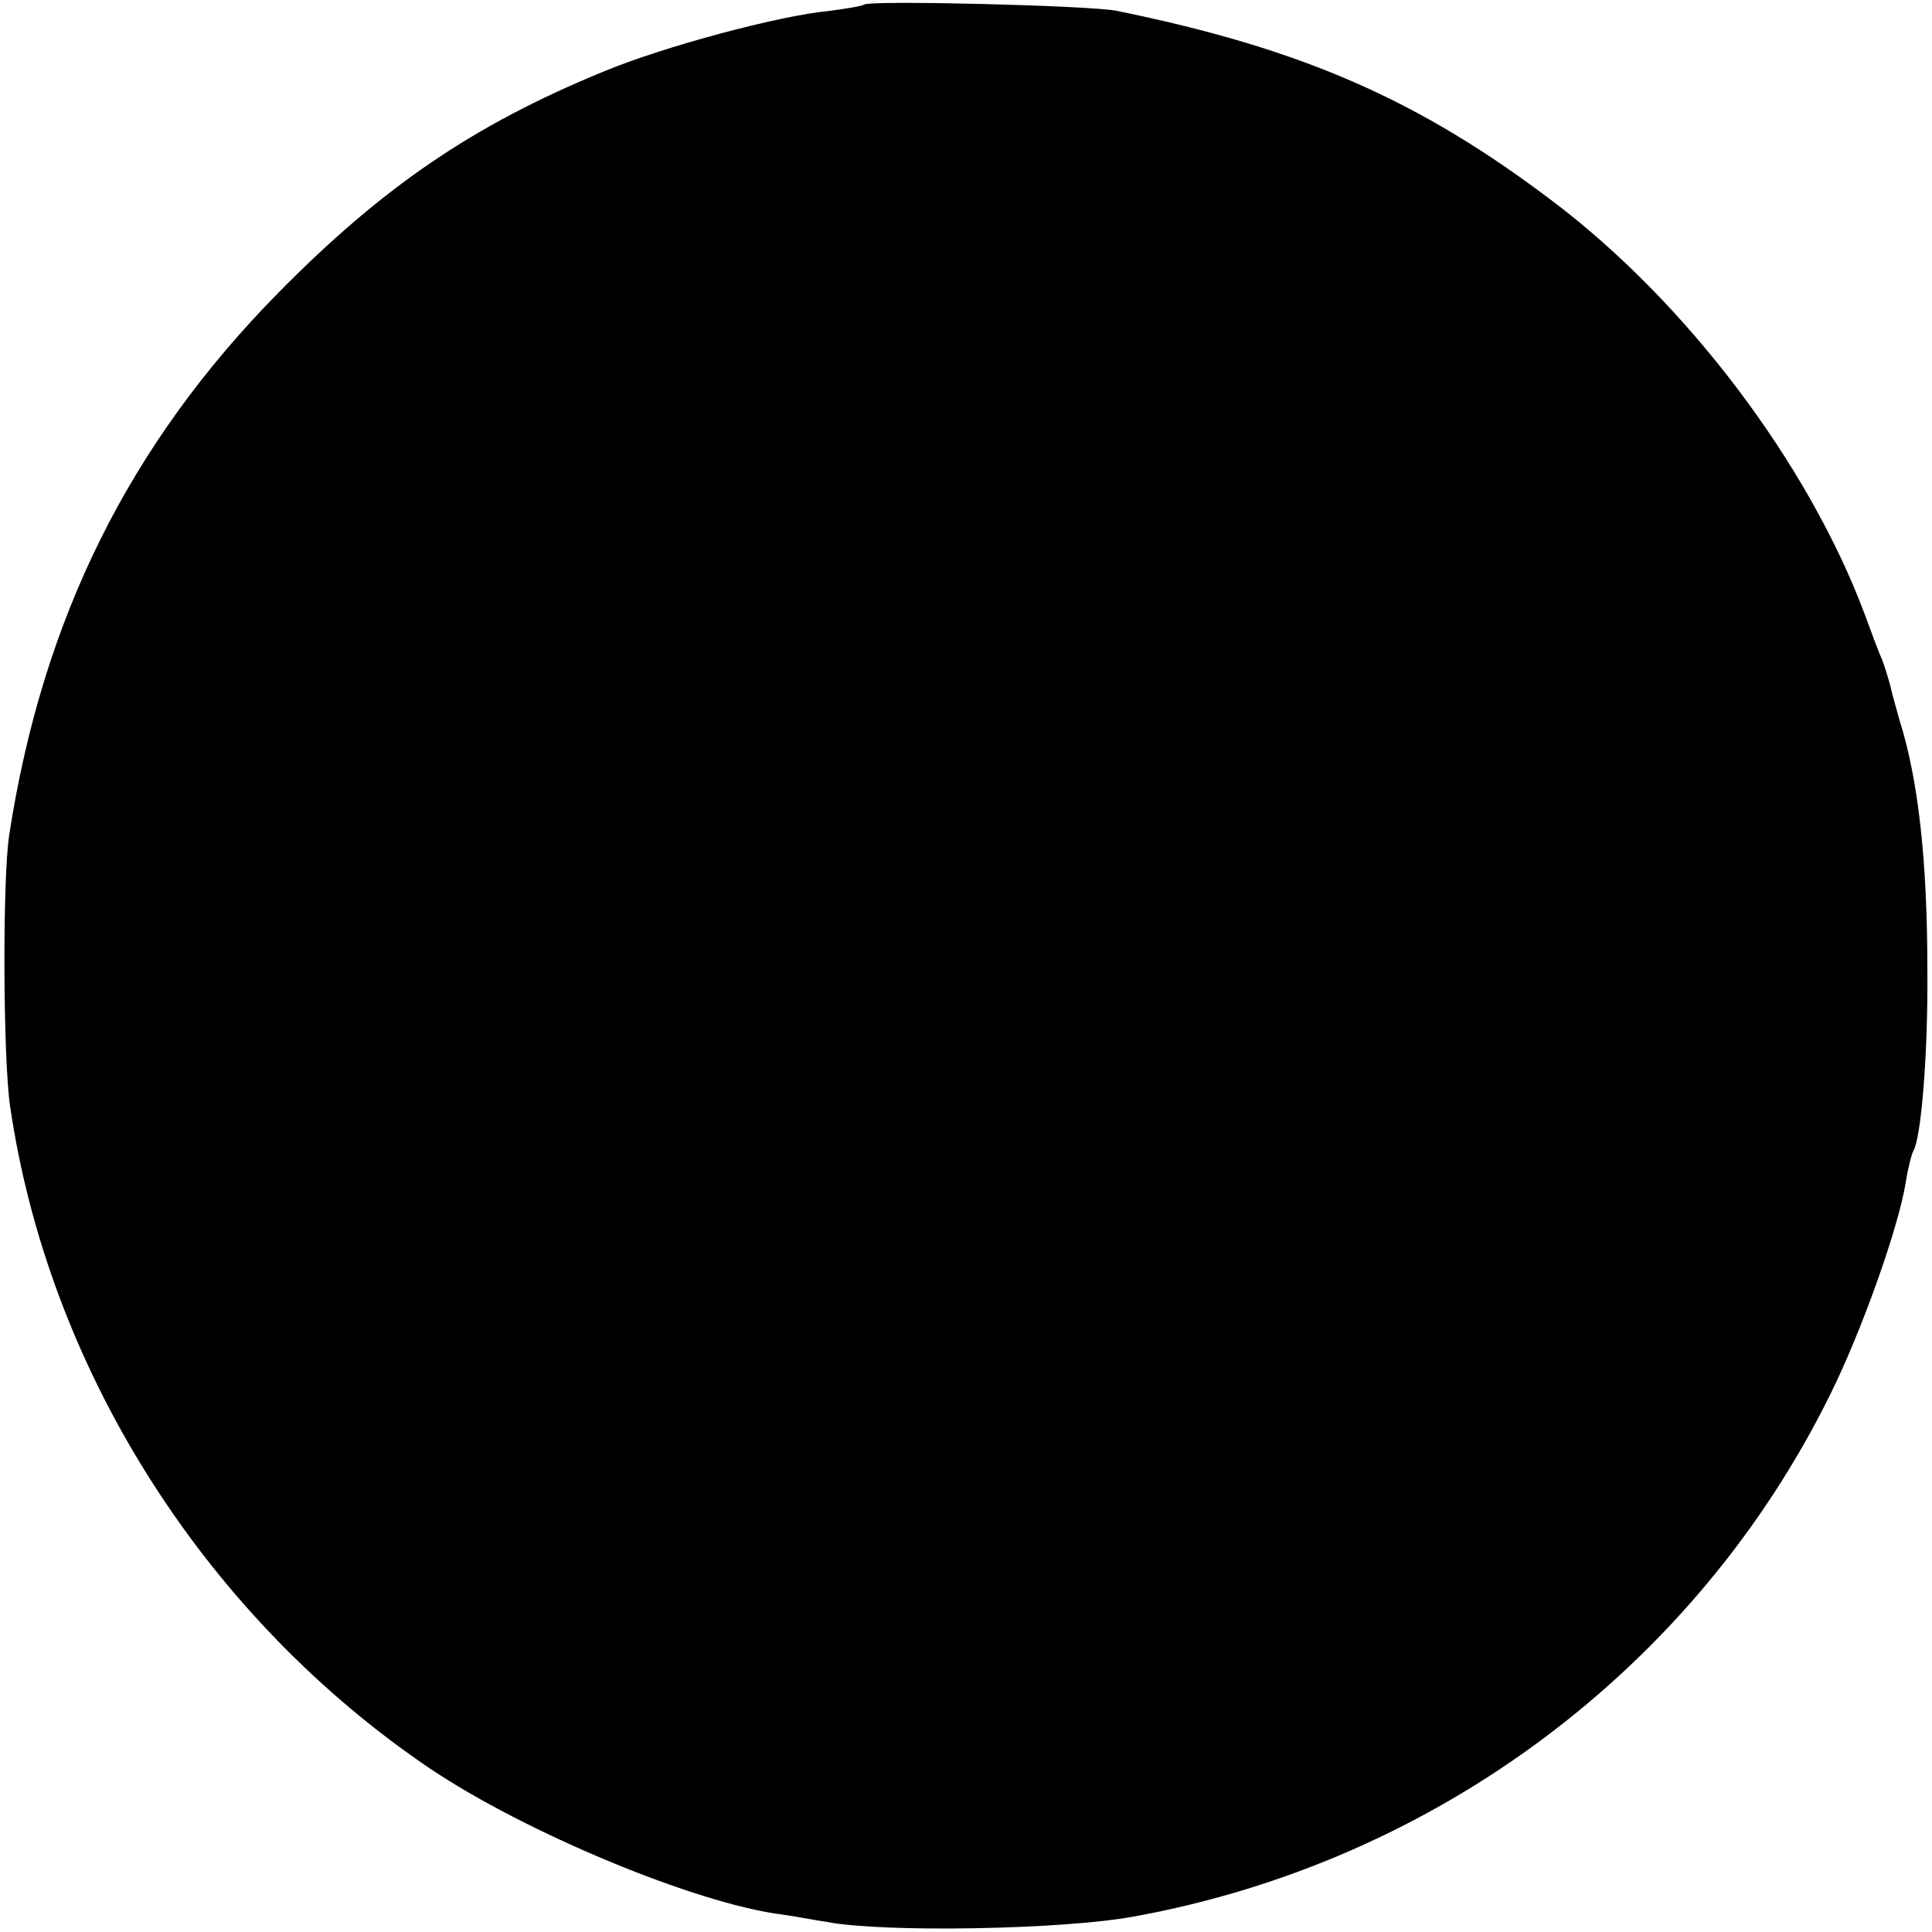 <?xml version="1.0" standalone="no"?>
<!DOCTYPE svg PUBLIC "-//W3C//DTD SVG 20010904//EN"
 "http://www.w3.org/TR/2001/REC-SVG-20010904/DTD/svg10.dtd">
<svg version="1.0" xmlns="http://www.w3.org/2000/svg"
 width="250pt" height="250pt" viewBox="0 0 250 250"
 preserveAspectRatio="xMidYMid meet">
<g transform="translate(0,250) scale(0.1,-0.1)"
fill="#000000" stroke="none">
<path d="M1118 2494 c-3 -2 -22 -5 -44 -8 -65 -6 -215 -46 -294 -79 -168 -69
-285 -149 -420 -286 -193 -196 -305 -422 -348 -701 -9 -57 -8 -290 1 -351 49
-336 246 -651 531 -849 118 -83 339 -177 458 -196 24 -3 54 -9 68 -11 73 -14
305 -10 397 7 392 71 728 323 902 677 41 83 88 216 97 273 3 19 8 38 10 41 10
17 19 126 18 234 0 143 -12 247 -36 323 -5 18 -11 39 -12 45 -2 7 -6 21 -10
32 -5 11 -15 38 -23 60 -73 195 -230 403 -403 534 -174 132 -325 198 -565 247
-34 7 -322 14 -327 8z"/>
</g>
</svg>
